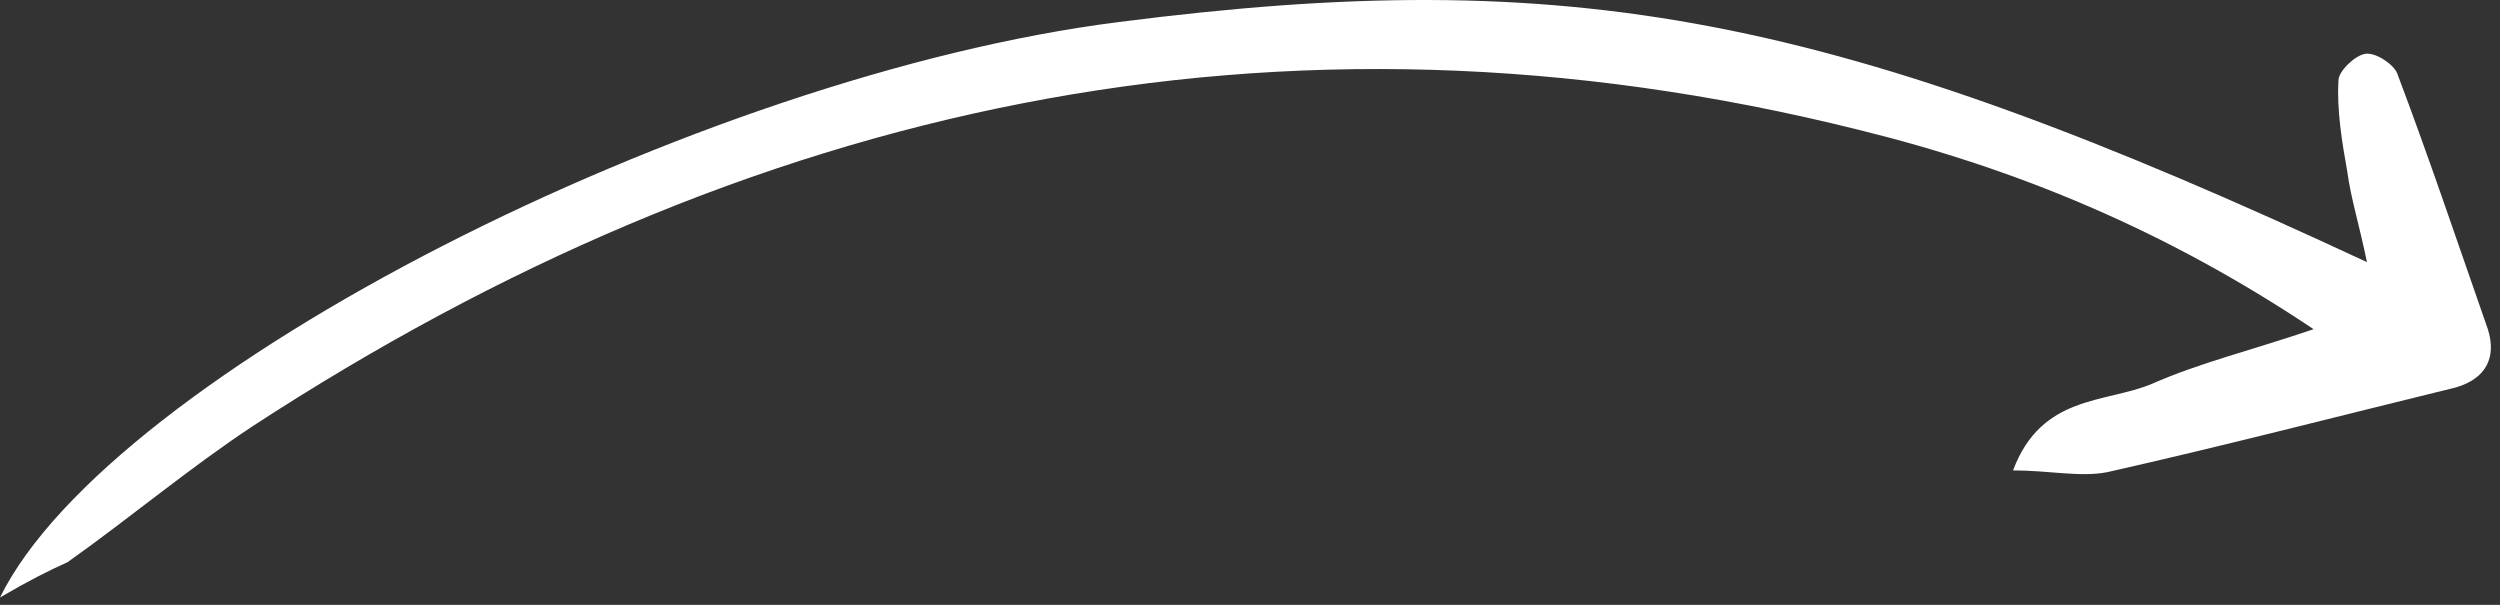 <?xml version="1.0" encoding="UTF-8"?> <svg xmlns="http://www.w3.org/2000/svg" width="248" height="60" viewBox="0 0 248 60" fill="none"><rect x="0" y="0" width="248" height="60" fill="#333333" stroke="none"/> <path d="M-0 59.27C10.937 37.033 69.328 7.442 110.961 2.19C155.945 -3.588 181.877 1.314 234.799 26.002C234.093 22.5 233.211 19.699 232.859 17.073C232.329 14.096 231.8 10.944 231.977 7.968C231.977 7.092 233.564 5.516 234.623 5.341C235.681 5.166 237.445 6.392 237.798 7.267C240.973 15.672 243.796 24.076 246.795 32.656C247.677 35.457 246.618 37.558 243.619 38.434C232.153 41.235 220.686 44.212 209.043 46.838C206.397 47.363 203.222 46.663 199.694 46.663C202.516 39.134 208.867 40.01 213.454 38.084C218.217 35.982 223.333 34.757 229.507 32.656C214.865 22.851 200.047 16.722 184.346 12.87C126.837 -1.487 73.915 10.419 25.05 42.286C18.699 46.488 12.878 51.39 6.703 55.768C4.763 56.643 2.999 57.519 -0 59.27Z" fill="white"></path> </svg> 